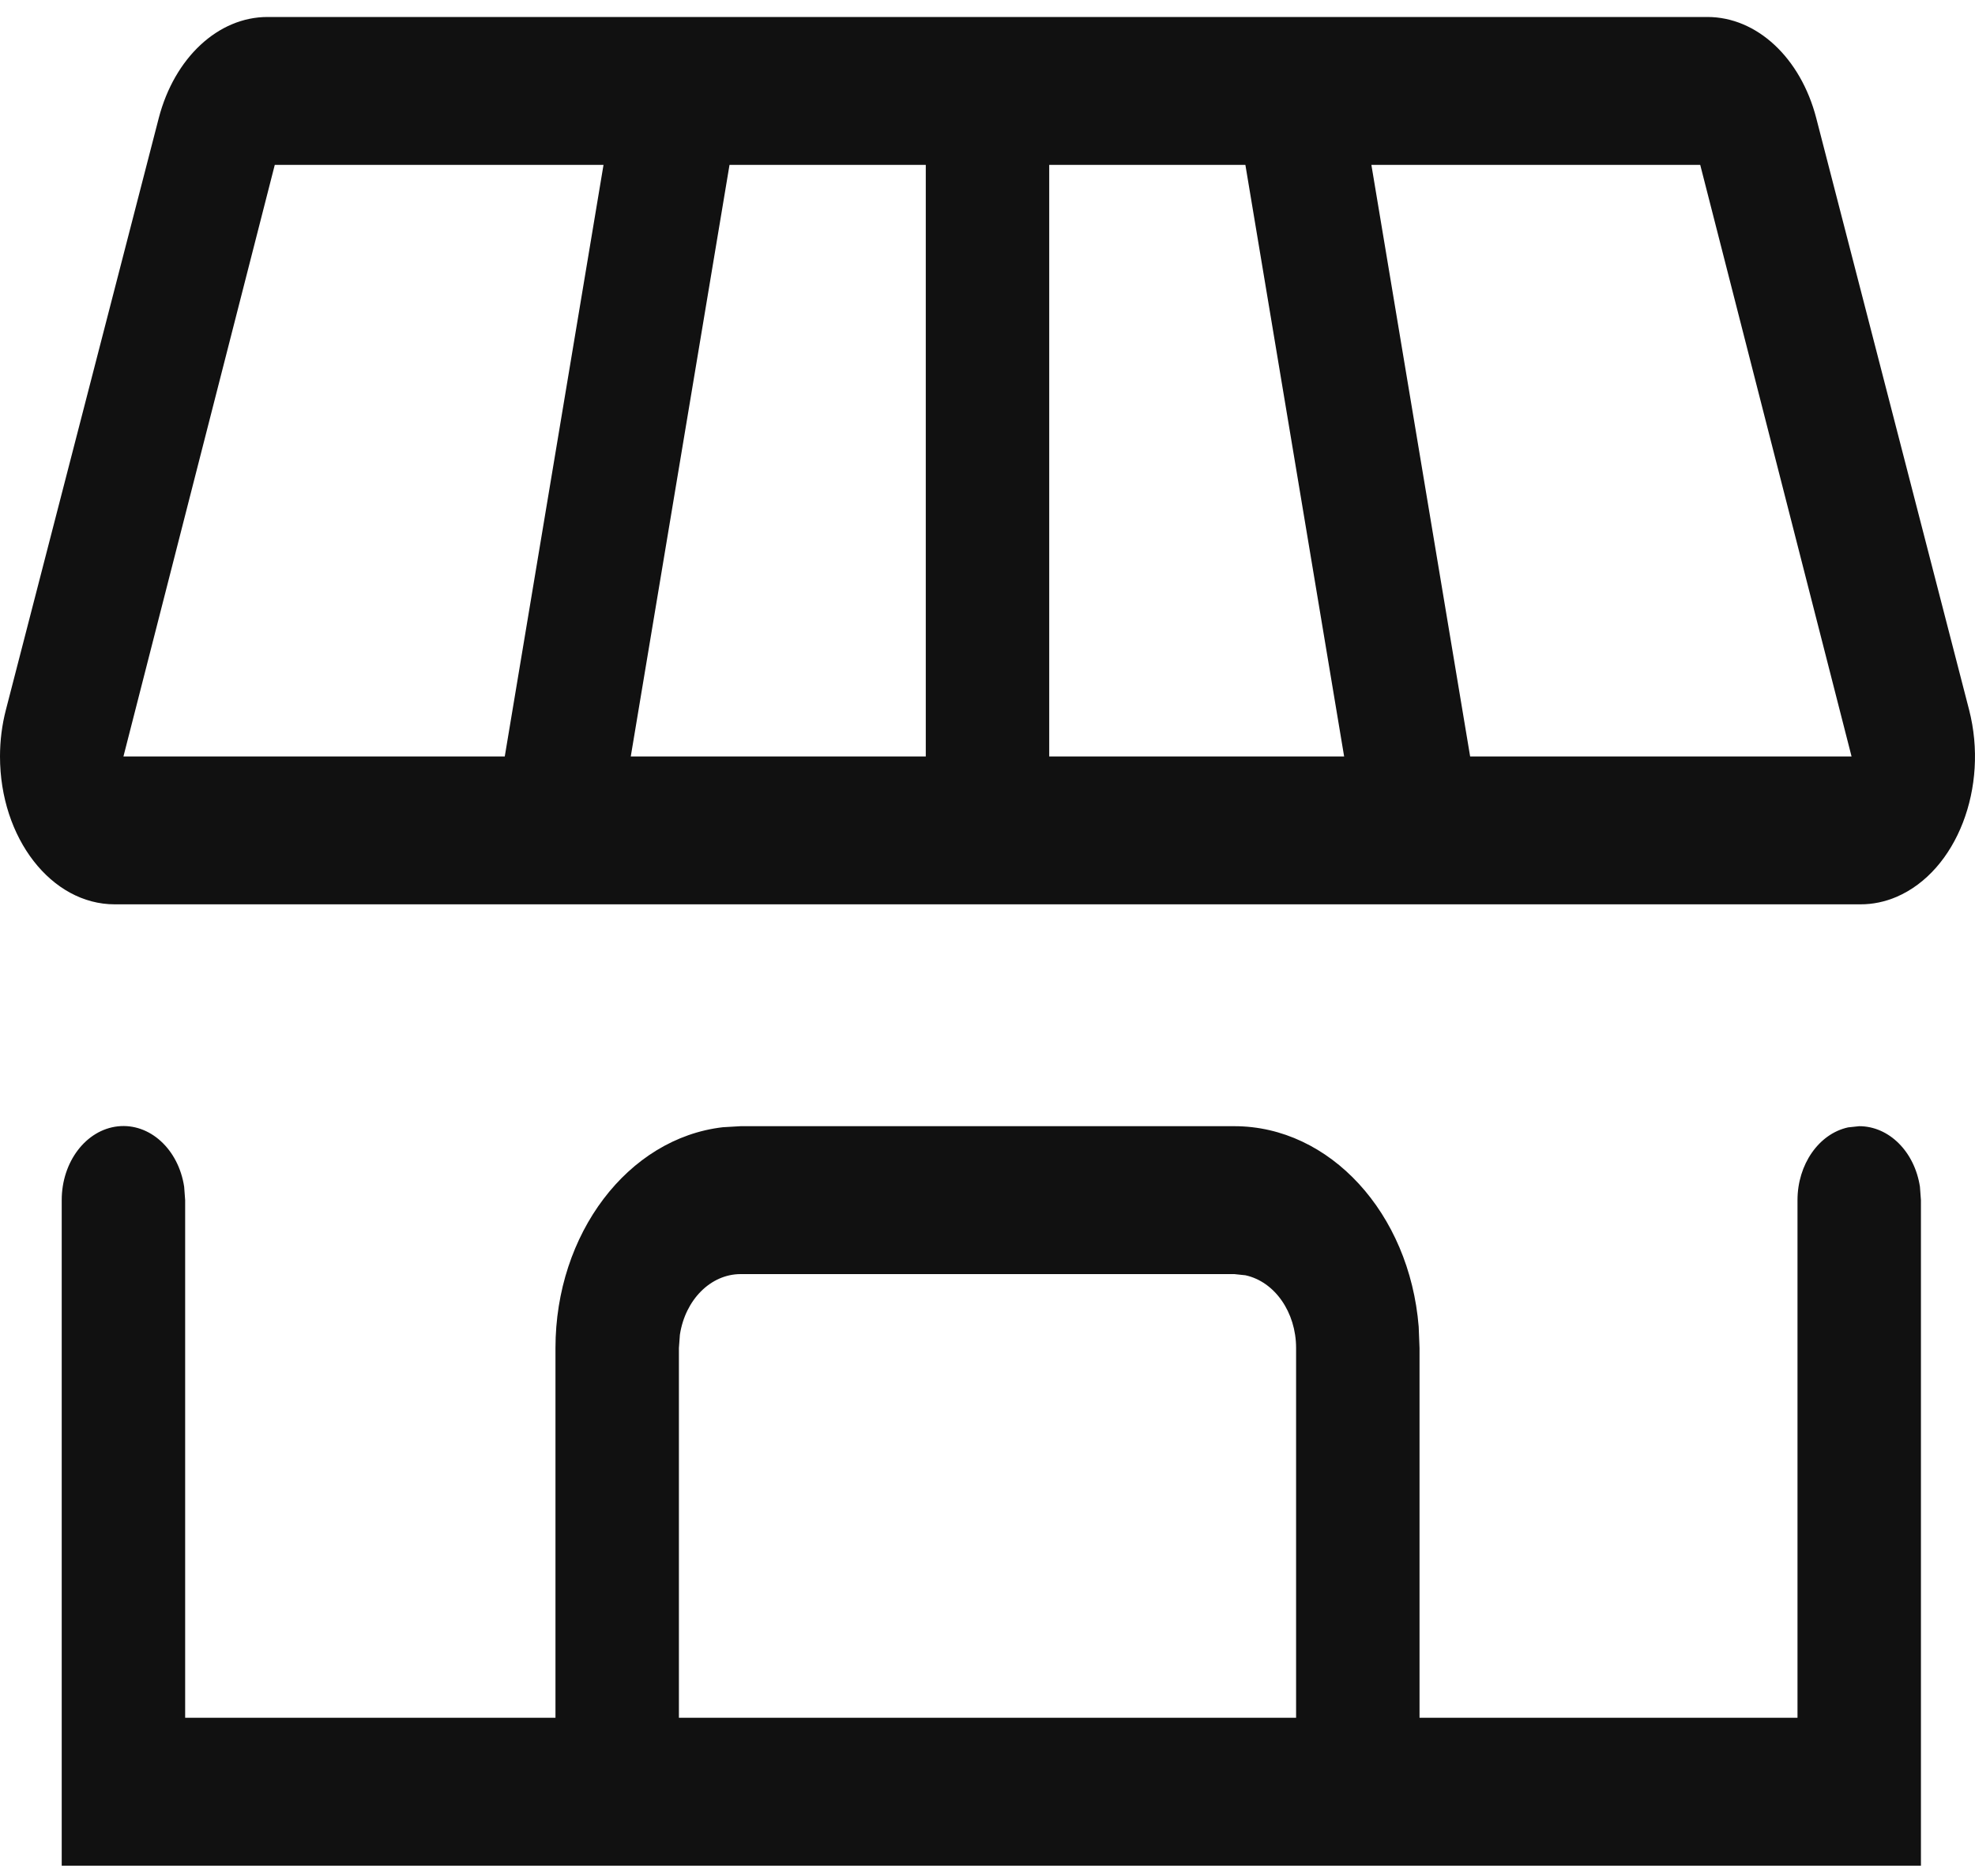 <?xml version="1.0" encoding="UTF-8"?><svg version="1.1" width="40px" height="38px" viewBox="0 0 40.0 38.0" xmlns="http://www.w3.org/2000/svg" xmlns:xlink="http://www.w3.org/1999/xlink"><defs><clipPath id="i0"><path d="M1920,0 L1920,3483 L0,3483 L0,0 L1920,0 Z"></path></clipPath><clipPath id="i1"><path d="M3.73,23.696 L3.75,23.966 L3.75,34.451 L11.25,34.451 L11.25,26.962 C11.25,24.647 12.717,22.711 14.64,22.489 L15,22.468 L25,22.468 C26.932,22.468 28.547,24.226 28.733,26.53 L28.75,26.962 L28.75,34.451 L36.405,34.451 L36.405,23.966 C36.405,23.243 36.836,22.622 37.43,22.492 L37.655,22.468 C38.259,22.468 38.777,22.985 38.885,23.696 L38.905,23.966 L38.905,37.447 L1.25,37.447 L1.25,23.966 C1.249,23.19 1.742,22.542 2.387,22.471 C3.032,22.401 3.615,22.933 3.73,23.696 Z M25,25.464 L15,25.464 C14.396,25.464 13.879,25.98 13.77,26.692 L13.75,26.962 L13.75,34.451 L26.25,34.451 L26.25,26.962 C26.25,26.238 25.819,25.618 25.225,25.488 L25,25.464 Z M34.58,0 C35.58,0 36.468,0.824 36.785,2.049 L39.88,14.032 C40.285,15.602 39.63,17.297 38.413,17.822 C38.177,17.923 37.928,17.975 37.678,17.974 L2.323,17.974 C1.04,17.974 0,16.632 0,14.979 C0,14.658 0.04,14.338 0.12,14.032 L3.215,2.049 C3.533,0.824 4.42,0 5.418,0 L34.58,0 Z M12.223,2.996 L5.565,2.996 L2.5,14.979 L10.223,14.979 L12.223,2.996 Z M18.75,2.996 L14.775,2.996 L12.775,14.979 L18.75,14.979 L18.75,2.996 Z M25.223,2.996 L21.25,2.996 L21.25,14.979 L27.223,14.979 L25.223,2.996 Z M34.435,2.996 L27.775,2.996 L29.775,14.979 L37.5,14.979 L34.435,2.996 Z"></path></clipPath></defs><g transform="translate(-929.0 -1171.0)"><g clip-path="url(#i0)"><g transform="translate(438.0 1164.0)"><g transform="translate(491.0 7.344)"><g clip-path="url(#i1)"><polygon points="0,0 40,0 40,37.447 0,37.447 0,0" stroke="none" fill="#111111"></polygon></g></g></g></g></g></svg>